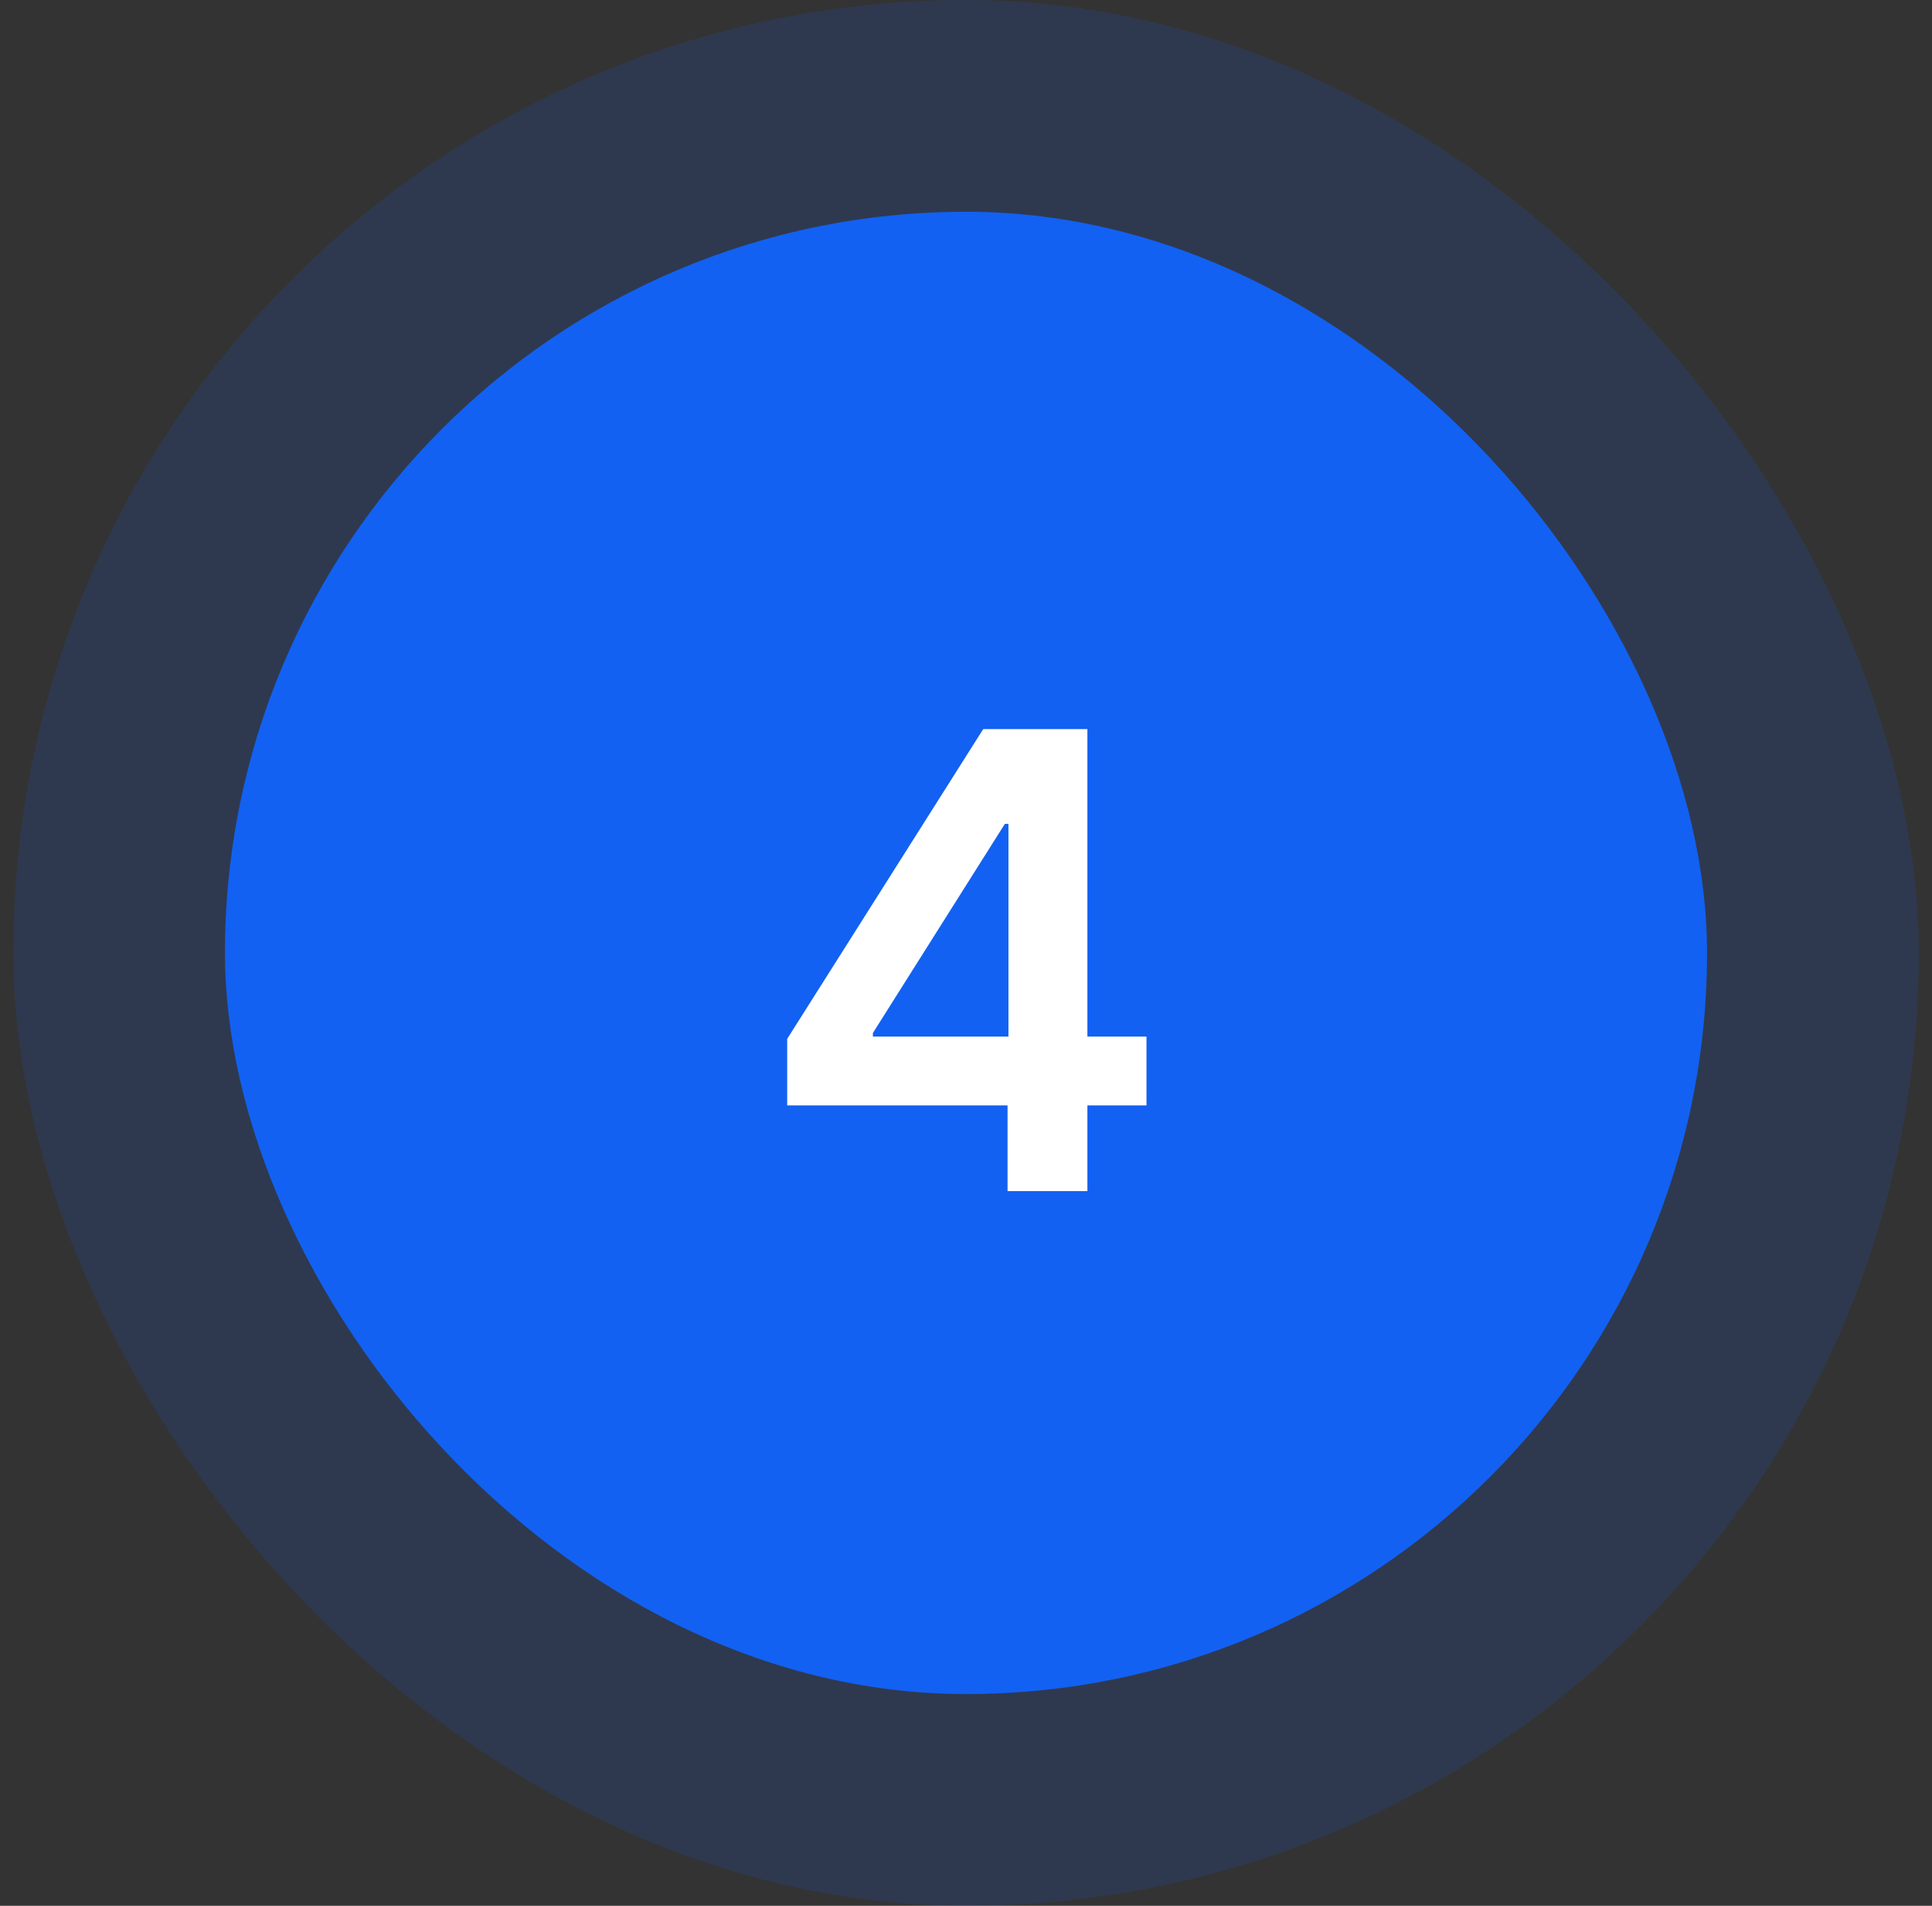 <svg width="73" height="72" viewBox="0 0 73 72" fill="none" xmlns="http://www.w3.org/2000/svg">
<rect x="0" y="0" width="73" height="72" fill="#333333" stroke="none"/>
<g opacity="0.15">
<rect x="0.5" width="72" height="72" rx="36" fill="#1261F2"/>
</g>
<rect x="8.5" y="8" width="56" height="56" rx="28" fill="#1261F2"/>
<path d="M29.744 41.761V39.247L37.15 27.546H39.246V31.125H37.968L32.982 39.026V39.162H43.32V41.761H29.744ZM38.07 45V40.994L38.104 39.869V27.546H41.087V45H38.07Z" fill="white"/>
</svg>
